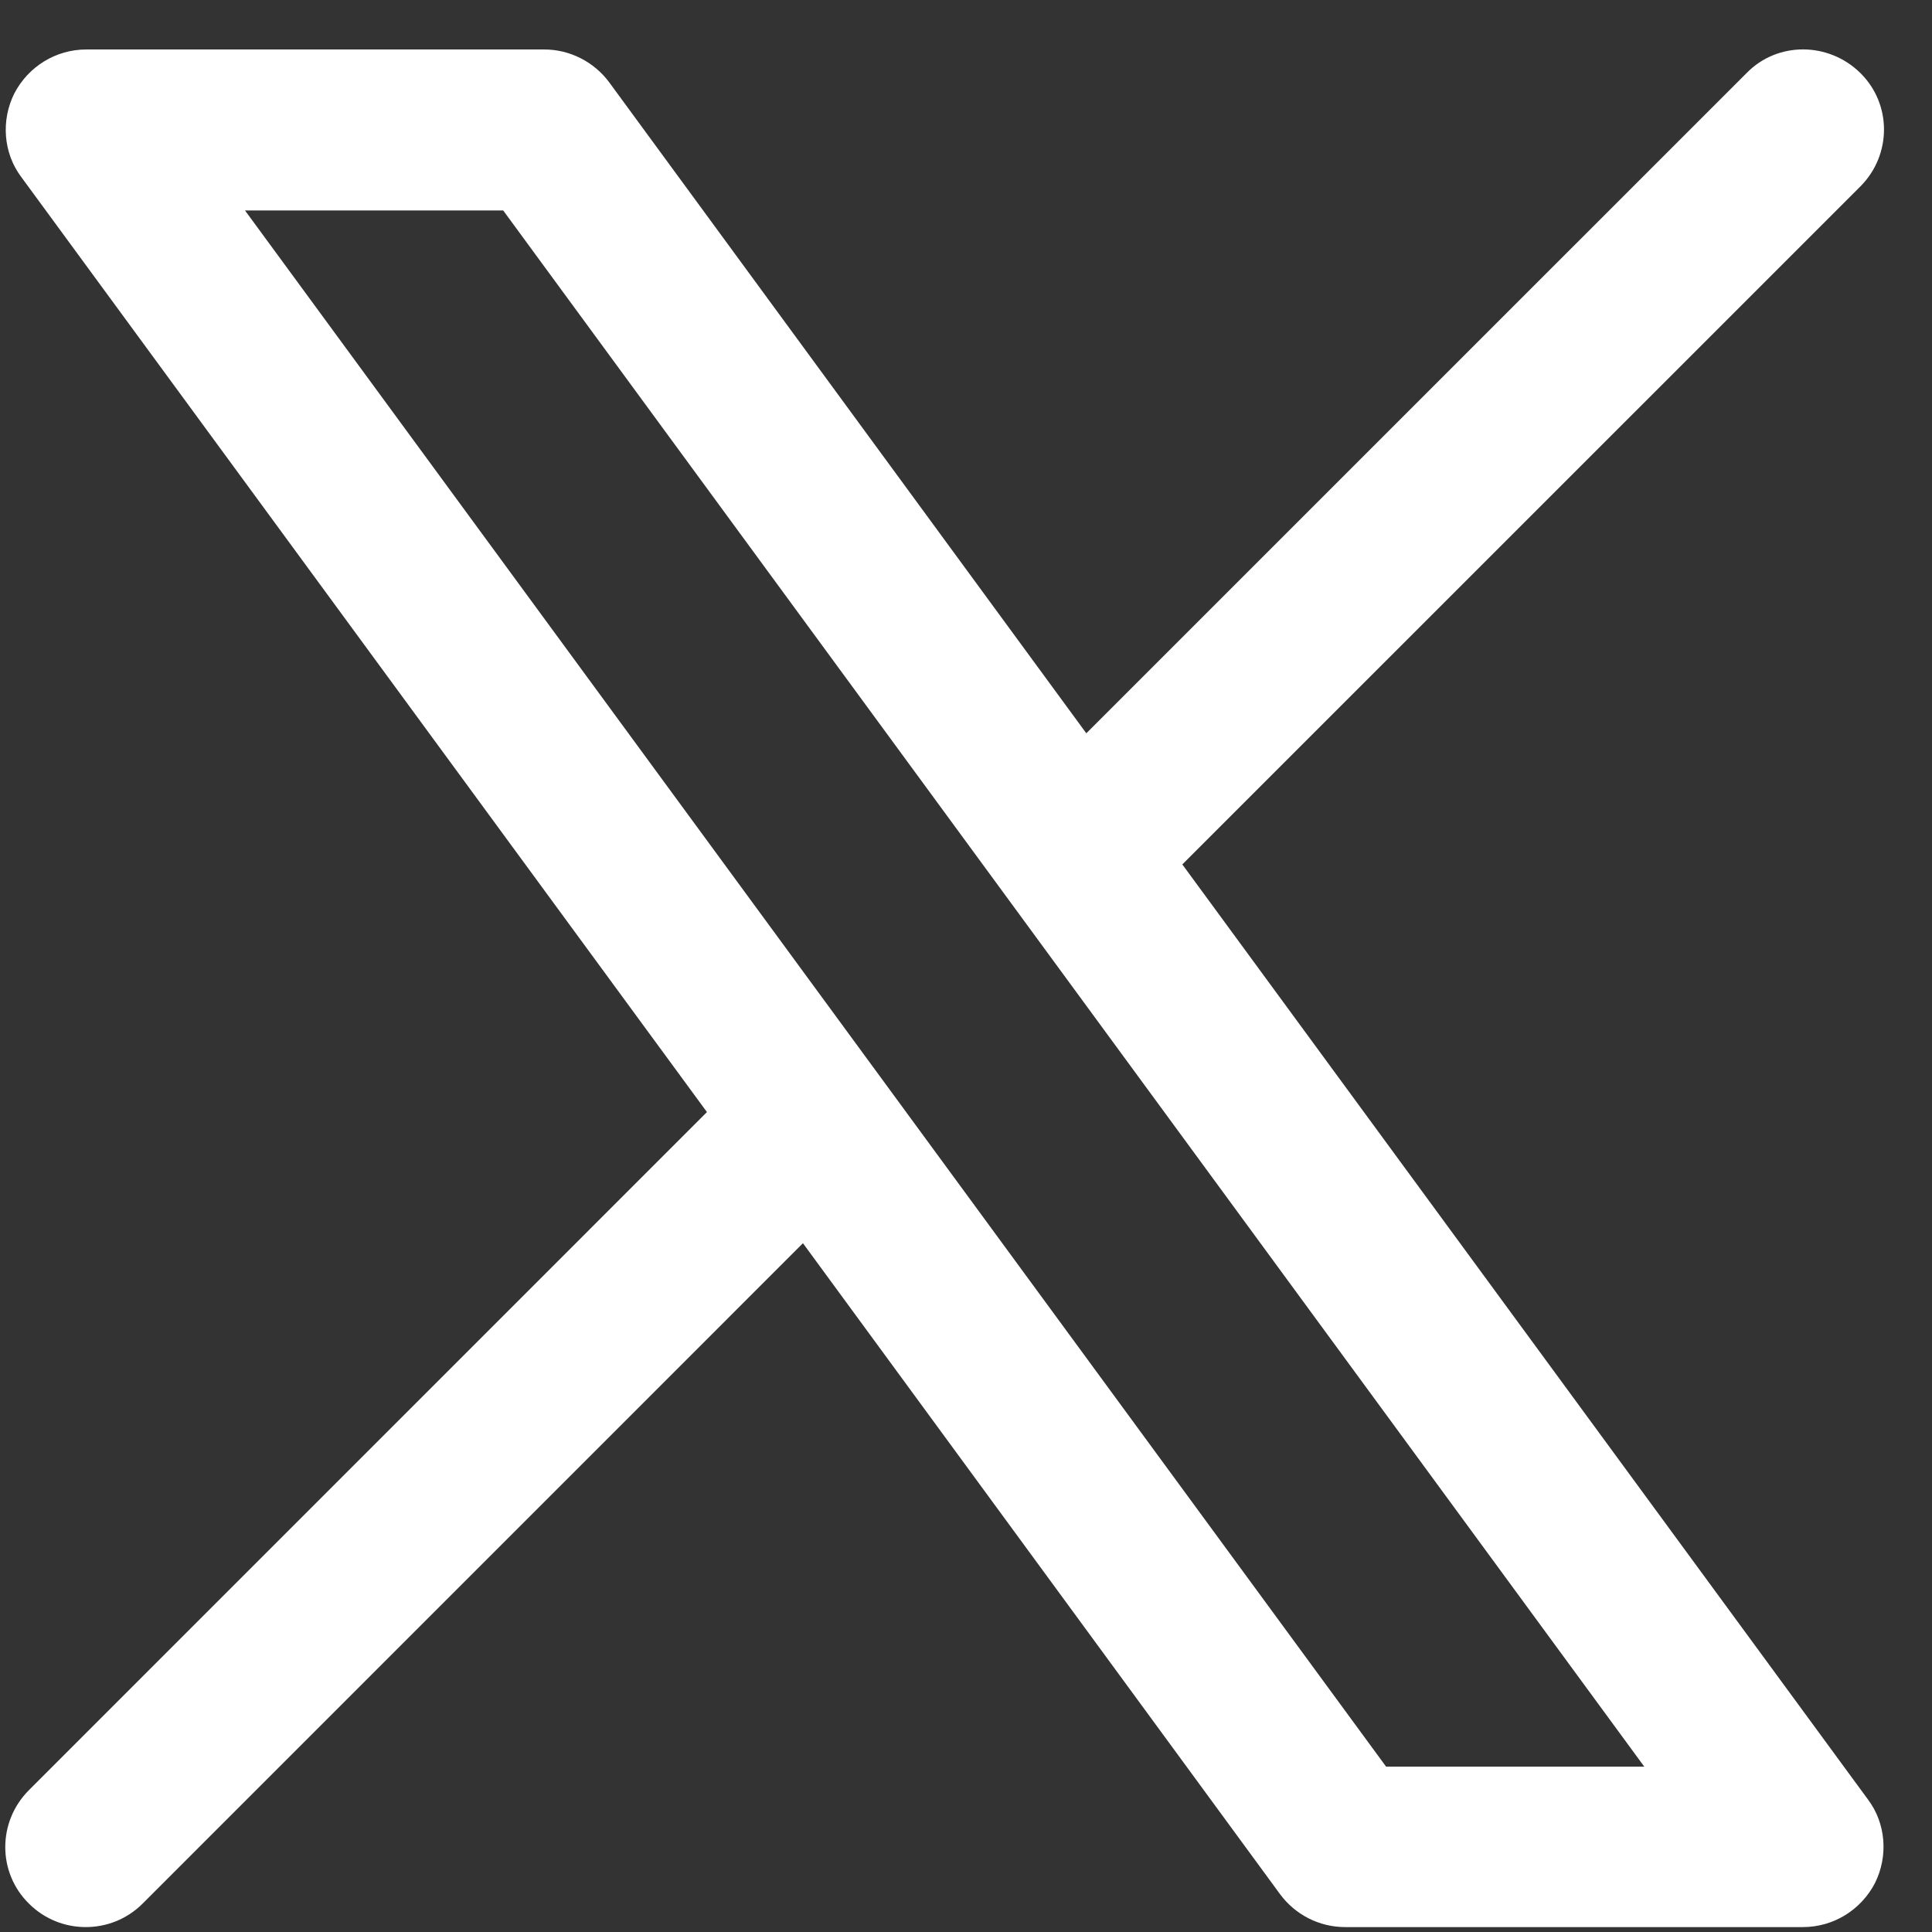 <svg width="33" height="33" viewBox="0 0 33 33" fill="none" xmlns="http://www.w3.org/2000/svg">
<rect x="0" y="0" width="33" height="33" fill="#333333" stroke="none"/>
<path d="M20.195 14.765L31.775 3.186C32.315 2.646 32.315 1.776 31.775 1.246C31.235 0.715 30.365 0.705 29.835 1.246L18.555 12.525L10.405 1.405C10.145 1.056 9.735 0.845 9.295 0.845H1.475C0.955 0.845 0.485 1.135 0.245 1.595C0.015 2.055 0.055 2.615 0.365 3.026L12.075 18.995L0.495 30.576C-0.045 31.116 -0.045 31.985 0.495 32.516C0.765 32.785 1.115 32.916 1.465 32.916C1.815 32.916 2.165 32.785 2.435 32.516L13.715 21.235L21.865 32.355C22.125 32.706 22.535 32.916 22.975 32.916H30.795C31.315 32.916 31.785 32.626 32.025 32.166C32.255 31.706 32.215 31.145 31.905 30.735L20.195 14.765ZM23.675 30.175L4.185 3.595H8.595L28.085 30.175H23.675Z" fill="white"/>
</svg>
